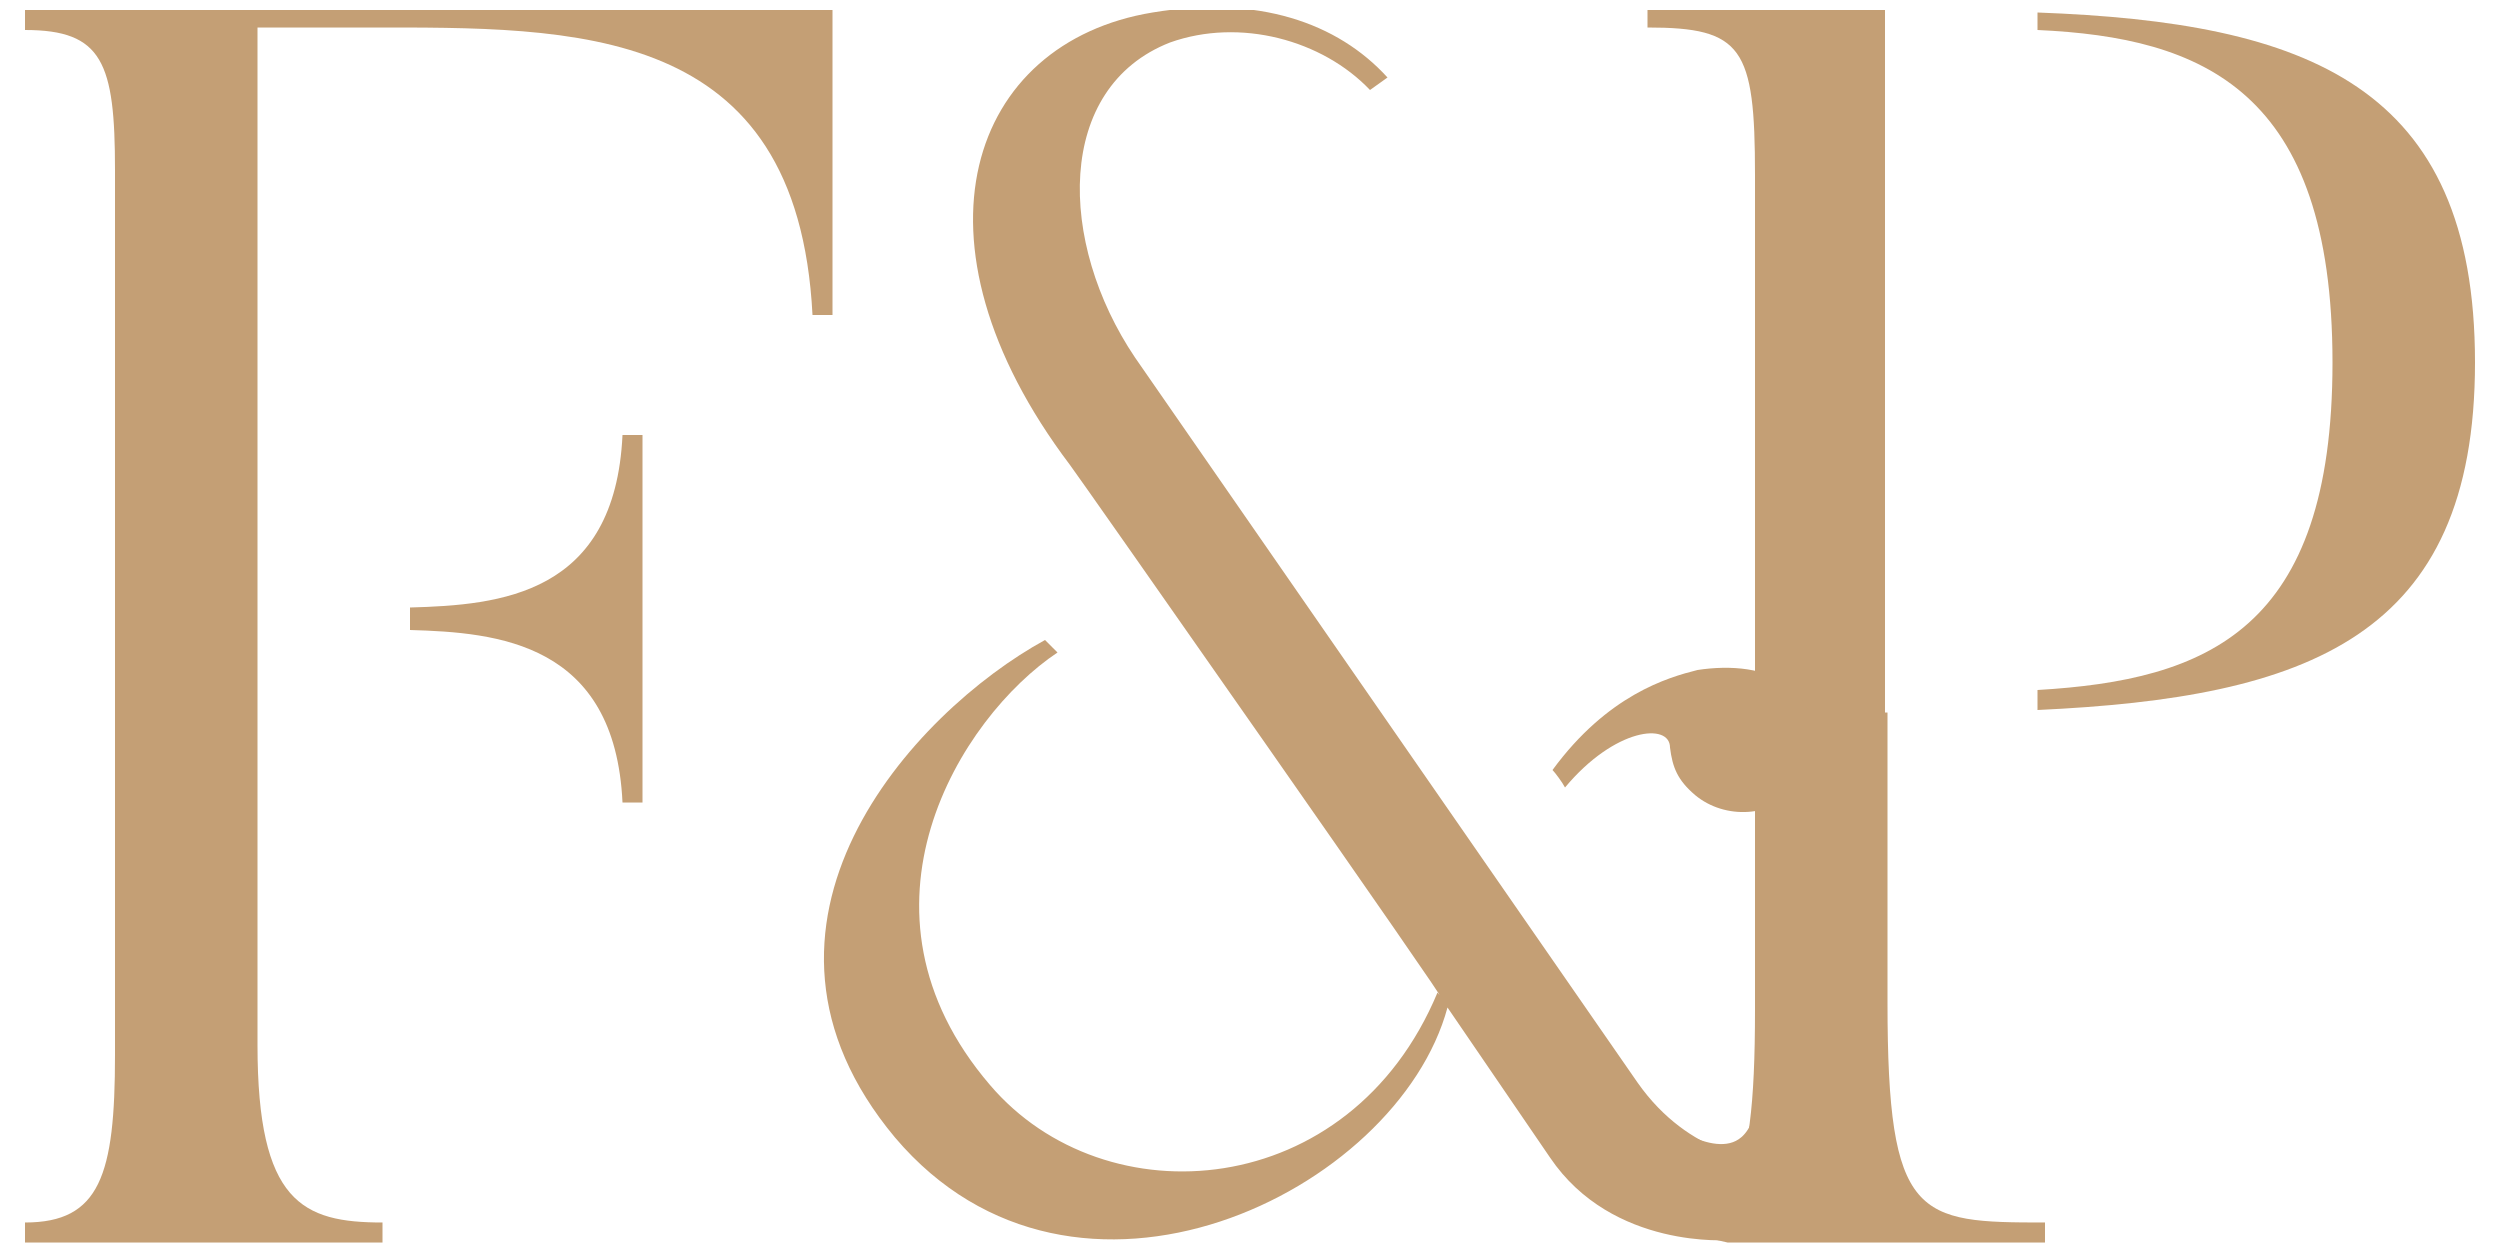 <svg xmlns="http://www.w3.org/2000/svg" xmlns:xlink="http://www.w3.org/1999/xlink" id="Ebene_1" x="0px" y="0px" viewBox="0 0 100 50" style="enable-background:new 0 0 100 50;" xml:space="preserve"> <style type="text/css"> .st0{clip-path:url(#SVGID_00000173863489152513731470000016021706577701726851_);fill:#C49F75;} .st1{clip-path:url(#SVGID_00000173863489152513731470000016021706577701726851_);fill:none;stroke:#C49F75;stroke-width:0.875;} </style> <g> <defs> <rect id="SVGID_1_" x="1" y="0.4" width="98" height="49.3"></rect> </defs> <clipPath id="SVGID_00000097497889620826085180000016115638922963766151_"> <use xlink:href="#SVGID_1_" style="overflow:visible;"></use> </clipPath> <path style="clip-path:url(#SVGID_00000097497889620826085180000016115638922963766151_);fill:#C49F75;" d="M1,0.4v0.8 c3.1,0,3.6,1.3,3.6,5.6v35.4c0,4.8-0.6,6.7-3.6,6.7v0.8h14.3v-0.8c-3.2,0-5-0.8-5-7.1V25.1v-0.8V1.1h4.4c8.3,0,17.2-0.2,17.8,11.5 h0.8V0.4H1z"></path> <path style="clip-path:url(#SVGID_00000097497889620826085180000016115638922963766151_);fill:#C49F75;" d="M75.4,28.5l0-28.1h-9.5 v0.7c3.8,0,4.3,0.8,4.3,5.9v33.4c0,7.6-1,8.5-4.6,8.5l3.5,0.8h12.7v-0.8c-5.1,0-6.3-0.1-6.3-8.8V28.5z M75.4,27.7V1.1V27.7z"></path> <path style="clip-path:url(#SVGID_00000097497889620826085180000016115638922963766151_);fill:#C49F75;" d="M57.5,39.7 c-3.5,8.4-13.3,9.1-17.9,3.7c-6-7-1.2-14.7,2.7-17.3l-0.5-0.5c-5.3,2.9-13.1,11.4-6,19.9c7.2,8.5,20.1,2.2,22.1-5.2l4.1,6 c2.5,3.7,7.2,3.3,7.2,3.3c2.4-0.1,5.7-2,5.8-6.2h-0.6c-0.1,2.2-2.1,3-3.9,3c0,0-2.9-0.1-5-3.1l-20.1-29c-3.1-4.6-3.2-10.8,1.4-12.6 c2.8-1,6.1-0.1,8,1.9l0.7-0.5c-2-2.2-5.2-3.3-9.4-2.6c-7.3,1.2-10.1,9.1-3.3,18.1C42.9,18.7,58.8,41.4,57.5,39.7"></path> <path style="clip-path:url(#SVGID_00000097497889620826085180000016115638922963766151_);fill:#C49F75;" d="M66.8,29.9 c0.1,0.8,0.3,1.3,1,1.9c1.2,1,3.1,0.9,4.1-0.3c1.3-1.4,0.7-3.2-0.3-4c-0.9-0.8-2.4-0.9-3.7-0.7c-1.2,0.3-3.6,1-5.8,4 c0.1,0.1,0.4,0.5,0.5,0.7C64.6,29.1,66.8,28.9,66.8,29.9"></path> <path style="clip-path:url(#SVGID_00000097497889620826085180000016115638922963766151_);fill:#C49F75;" d="M69.9,42.5"></path> <path style="clip-path:url(#SVGID_00000097497889620826085180000016115638922963766151_);fill:none;stroke:#C49F75;stroke-width:0.875;" d=" M67,45.6c0,0,3.5,2.3,3.8-2.1"></path> <path style="clip-path:url(#SVGID_00000097497889620826085180000016115638922963766151_);fill:#C49F75;" d="M24.9,32.1h0.8V17.4 h-0.8c-0.3,6.4-4.9,6.8-8.5,6.9v0.9C19.9,25.3,24.6,25.7,24.9,32.1"></path> <path style="clip-path:url(#SVGID_00000097497889620826085180000016115638922963766151_);fill:#C49F75;" d="M93.3,14.5 c0,10.7-5,12.7-11.8,13.1v0.8C92.3,27.9,99,25.5,99,14.5c0-11.1-6.7-13.6-17.5-14v0.7C88.1,1.5,93.3,3.6,93.3,14.5"></path> </g> </svg>